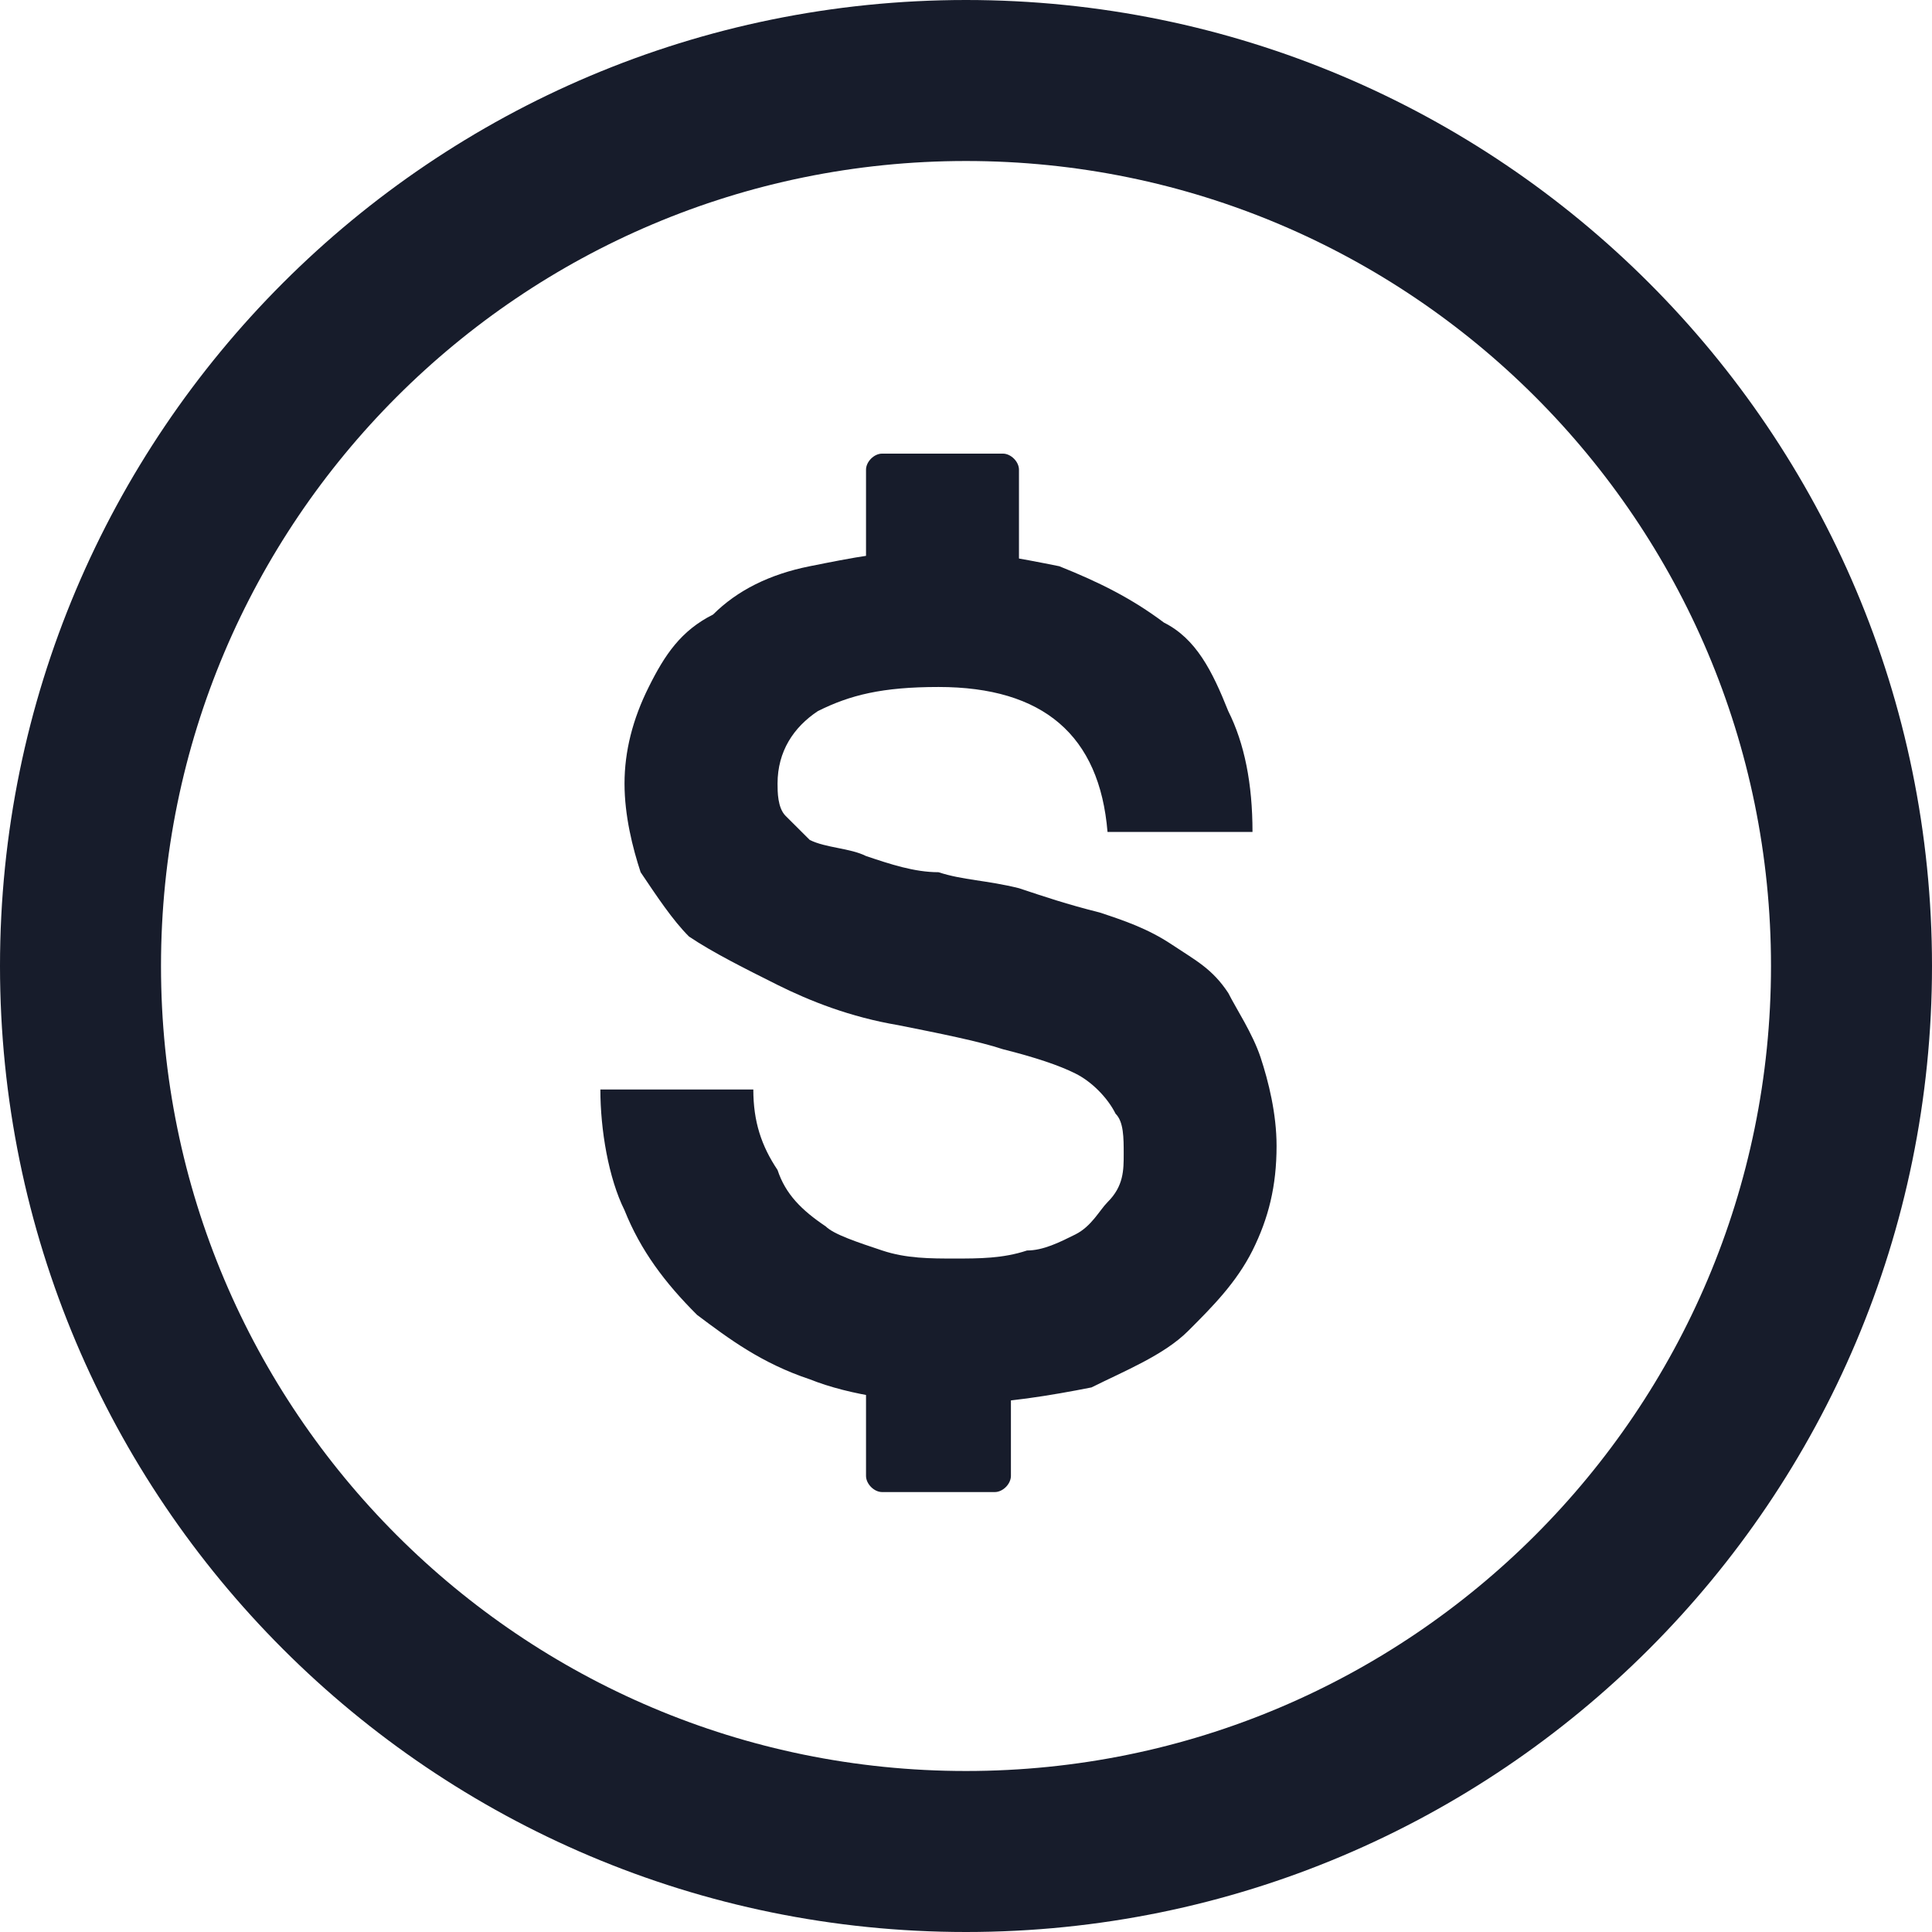 <svg width="24" height="24" viewBox="0 0 24 24" fill="none" xmlns="http://www.w3.org/2000/svg">
<path fill-rule="evenodd" clip-rule="evenodd" d="M11.959 17.434C11.258 17.434 10.559 17.334 10.059 17.134C9.459 16.934 9.059 16.634 8.659 16.334C8.258 15.934 7.958 15.534 7.758 15.034C7.559 14.634 7.458 14.034 7.458 13.534H9.358C9.358 13.934 9.459 14.235 9.659 14.534C9.758 14.835 9.959 15.034 10.258 15.235C10.358 15.335 10.659 15.434 10.959 15.534C11.258 15.634 11.559 15.634 11.858 15.634C12.159 15.634 12.459 15.634 12.758 15.534C12.959 15.534 13.159 15.434 13.358 15.335C13.559 15.235 13.659 15.034 13.758 14.934C13.959 14.735 13.959 14.534 13.959 14.335C13.959 14.134 13.959 13.934 13.858 13.835C13.758 13.634 13.559 13.434 13.358 13.335C13.159 13.235 12.858 13.134 12.459 13.034C12.159 12.934 11.659 12.835 11.159 12.735C10.559 12.634 10.059 12.434 9.659 12.235C9.258 12.034 8.858 11.835 8.559 11.634C8.358 11.434 8.159 11.134 7.958 10.835C7.859 10.534 7.758 10.134 7.758 9.734C7.758 9.334 7.859 8.934 8.059 8.534C8.258 8.134 8.459 7.834 8.858 7.634C9.159 7.334 9.559 7.134 10.059 7.034C10.559 6.934 11.059 6.834 11.559 6.834C12.159 6.834 12.659 6.934 13.159 7.034C13.659 7.234 14.059 7.434 14.459 7.734C14.858 7.934 15.059 8.334 15.258 8.834C15.459 9.234 15.559 9.734 15.559 10.335H13.758C13.659 9.134 12.959 8.534 11.659 8.534C10.959 8.534 10.559 8.634 10.159 8.834C9.858 9.034 9.659 9.334 9.659 9.734C9.659 9.834 9.659 10.034 9.758 10.134C9.858 10.235 9.959 10.335 10.059 10.434C10.258 10.534 10.559 10.534 10.758 10.634C11.059 10.735 11.358 10.835 11.659 10.835C11.959 10.934 12.258 10.934 12.659 11.034C12.959 11.134 13.258 11.235 13.659 11.335C13.959 11.434 14.258 11.534 14.559 11.735C14.858 11.934 15.059 12.034 15.258 12.335C15.358 12.534 15.559 12.835 15.659 13.134C15.758 13.434 15.858 13.835 15.858 14.235C15.858 14.735 15.758 15.134 15.559 15.534C15.358 15.934 15.059 16.235 14.758 16.535C14.459 16.834 13.959 17.035 13.559 17.235C13.059 17.334 12.459 17.434 11.959 17.434Z" fill="#171C2B"/>
<path fill-rule="evenodd" clip-rule="evenodd" d="M12.558 16.434V18.334C12.558 18.434 12.458 18.535 12.358 18.535H10.958C10.858 18.535 10.758 18.434 10.758 18.334V16.434H12.558ZM10.958 5.635H12.458C12.558 5.635 12.658 5.735 12.658 5.835V7.935H10.758V5.835C10.758 5.735 10.858 5.635 10.958 5.635Z" fill="#171C2B"/>
<path d="M12 23C18.075 23 23 18.075 23 12C23 5.925 18.075 1 12 1C5.925 1 1 5.925 1 12C1 18.075 5.925 23 12 23Z" stroke="#171C2B" stroke-width="2"/>
</svg>
